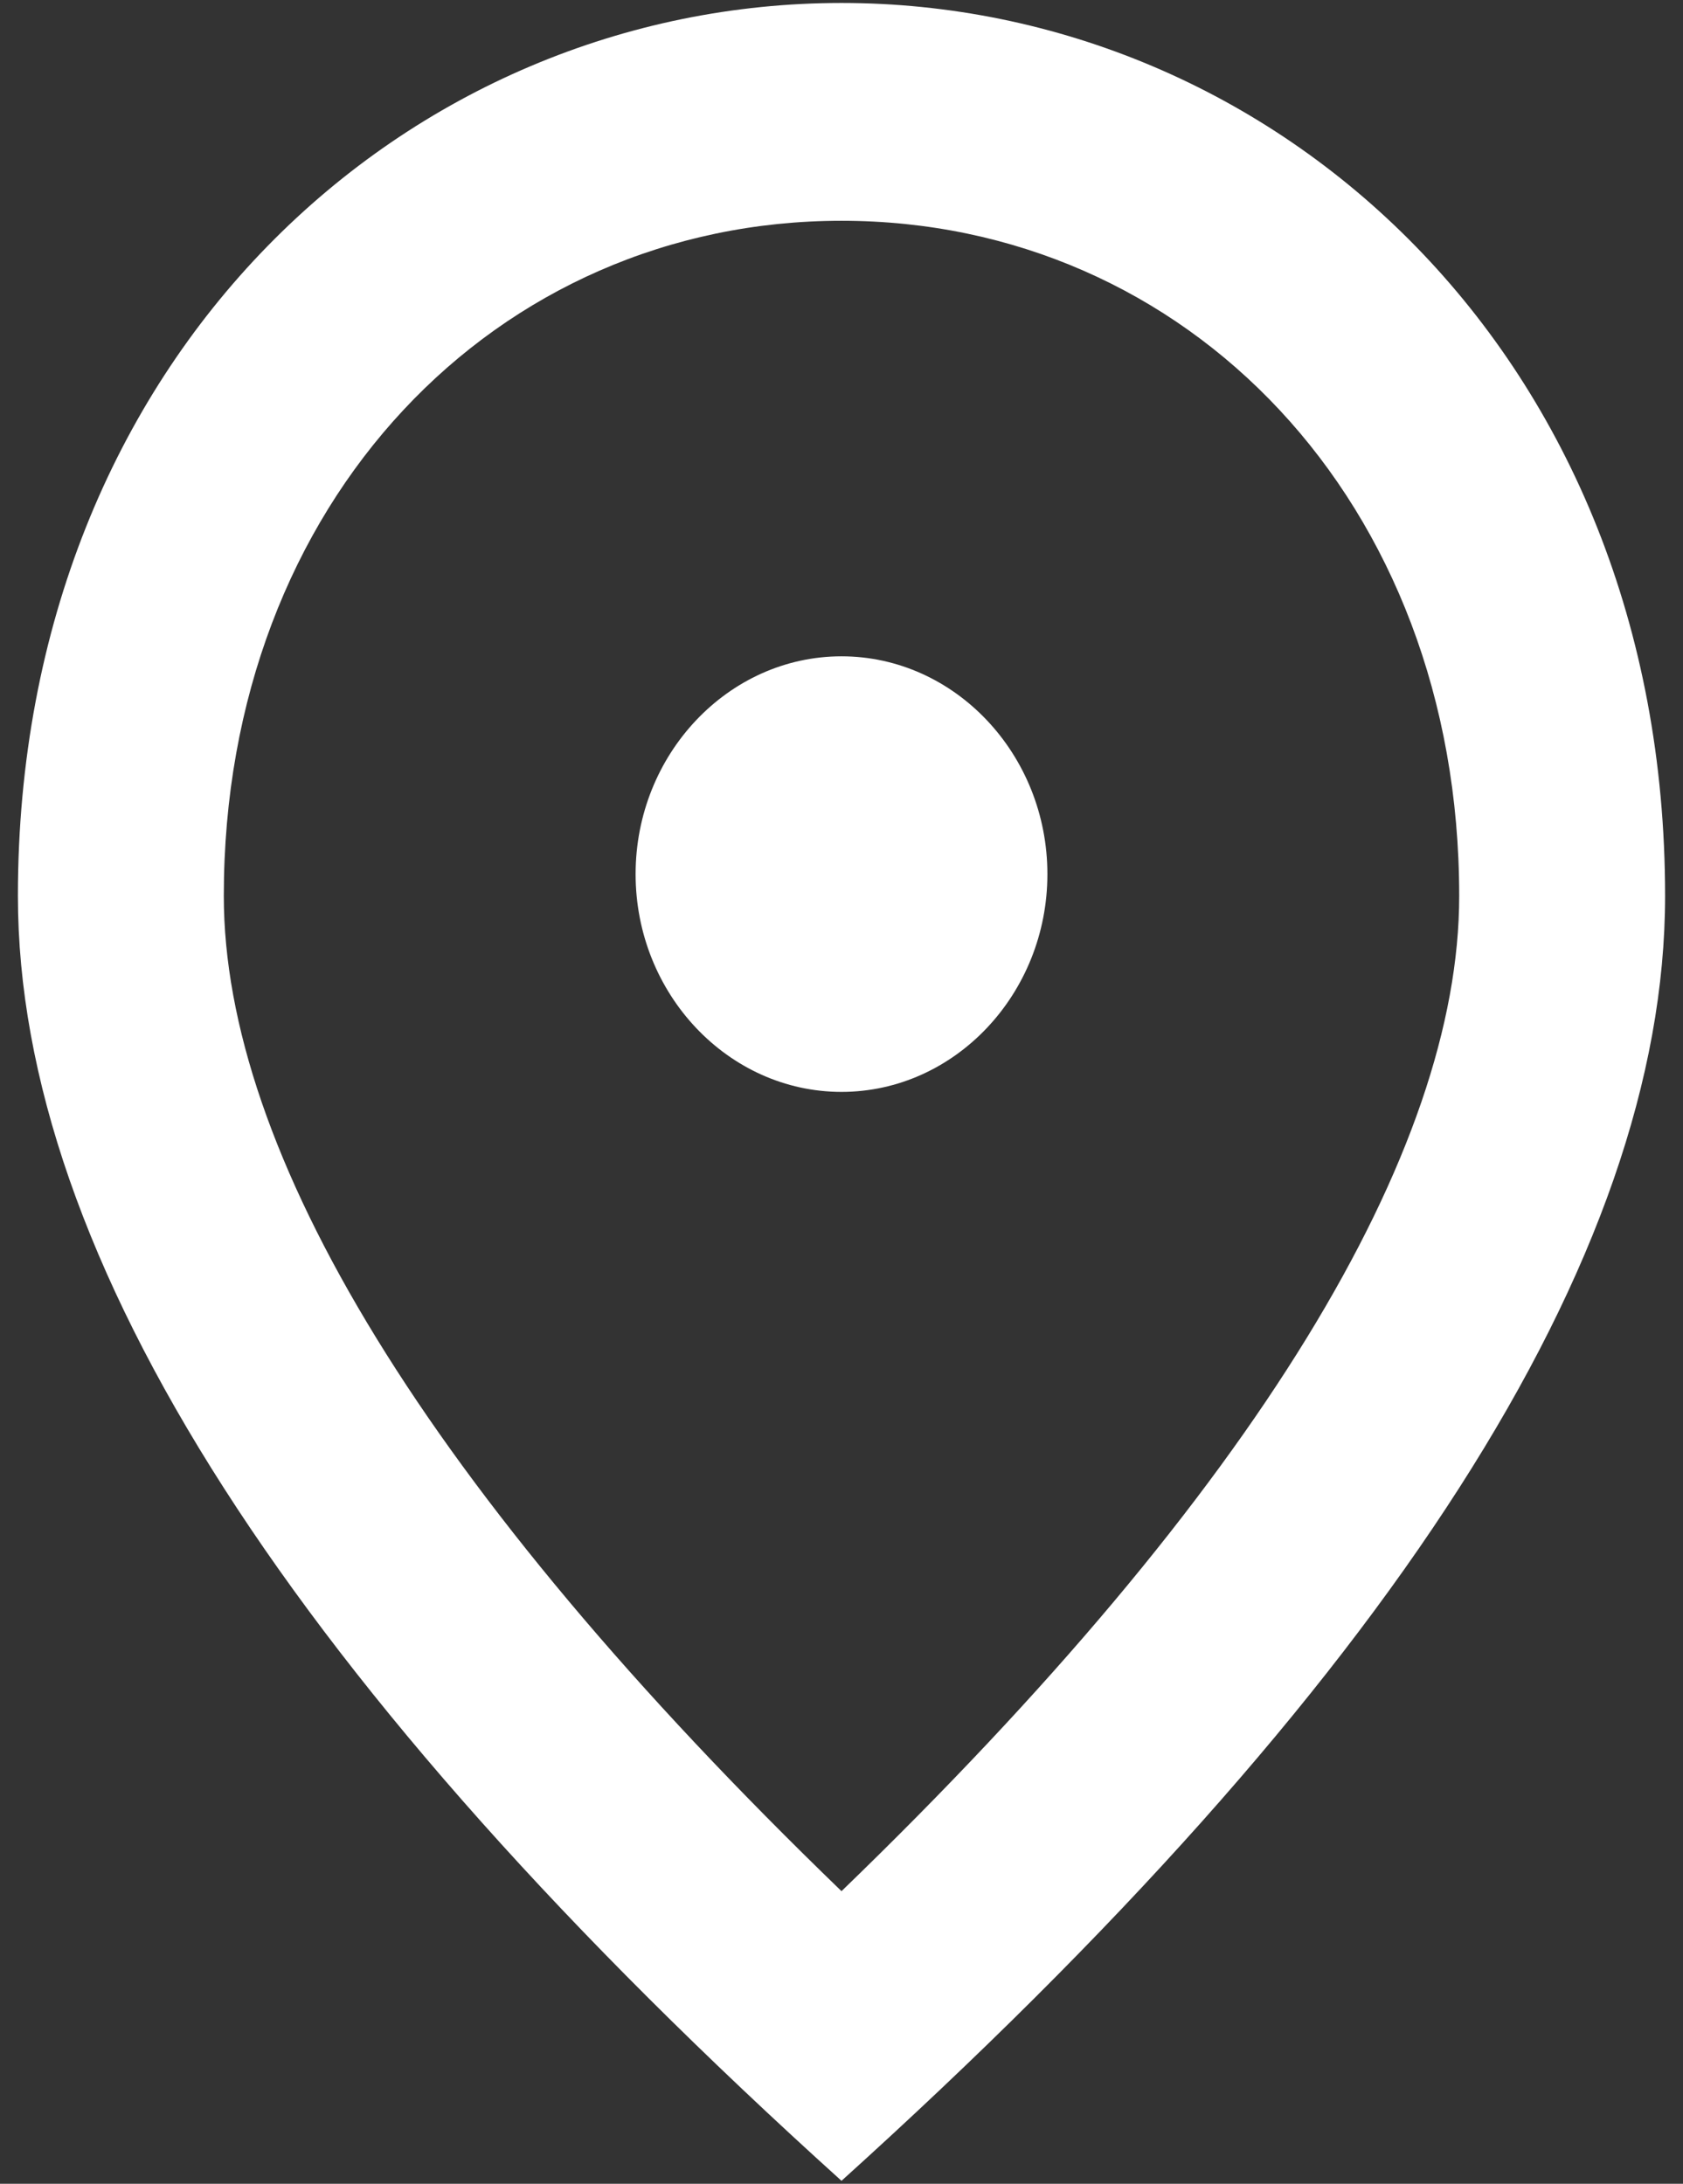 <svg width="47" height="61" viewBox="0 0 47 61" fill="none" xmlns="http://www.w3.org/2000/svg">
<rect x="0" y="0" width="47" height="61" fill="#333333" stroke="none"/>
<path d="M23.5 30.5C20.337 30.5 17.75 27.762 17.75 24.417C17.75 21.071 20.337 18.333 23.5 18.333C26.663 18.333 29.25 21.071 29.25 24.417C29.25 27.762 26.663 30.5 23.5 30.5ZM40.75 25.025C40.75 13.984 33.131 6.167 23.5 6.167C13.869 6.167 6.25 13.984 6.25 25.025C6.25 32.142 11.856 41.572 23.5 52.826C35.144 41.572 40.75 32.142 40.75 25.025ZM23.5 0.083C35.575 0.083 46.5 9.878 46.5 25.025C46.5 35.123 38.824 47.077 23.5 60.917C8.176 47.077 0.5 35.123 0.5 25.025C0.5 9.878 11.425 0.083 23.5 0.083Z" fill="white"/>
</svg>
